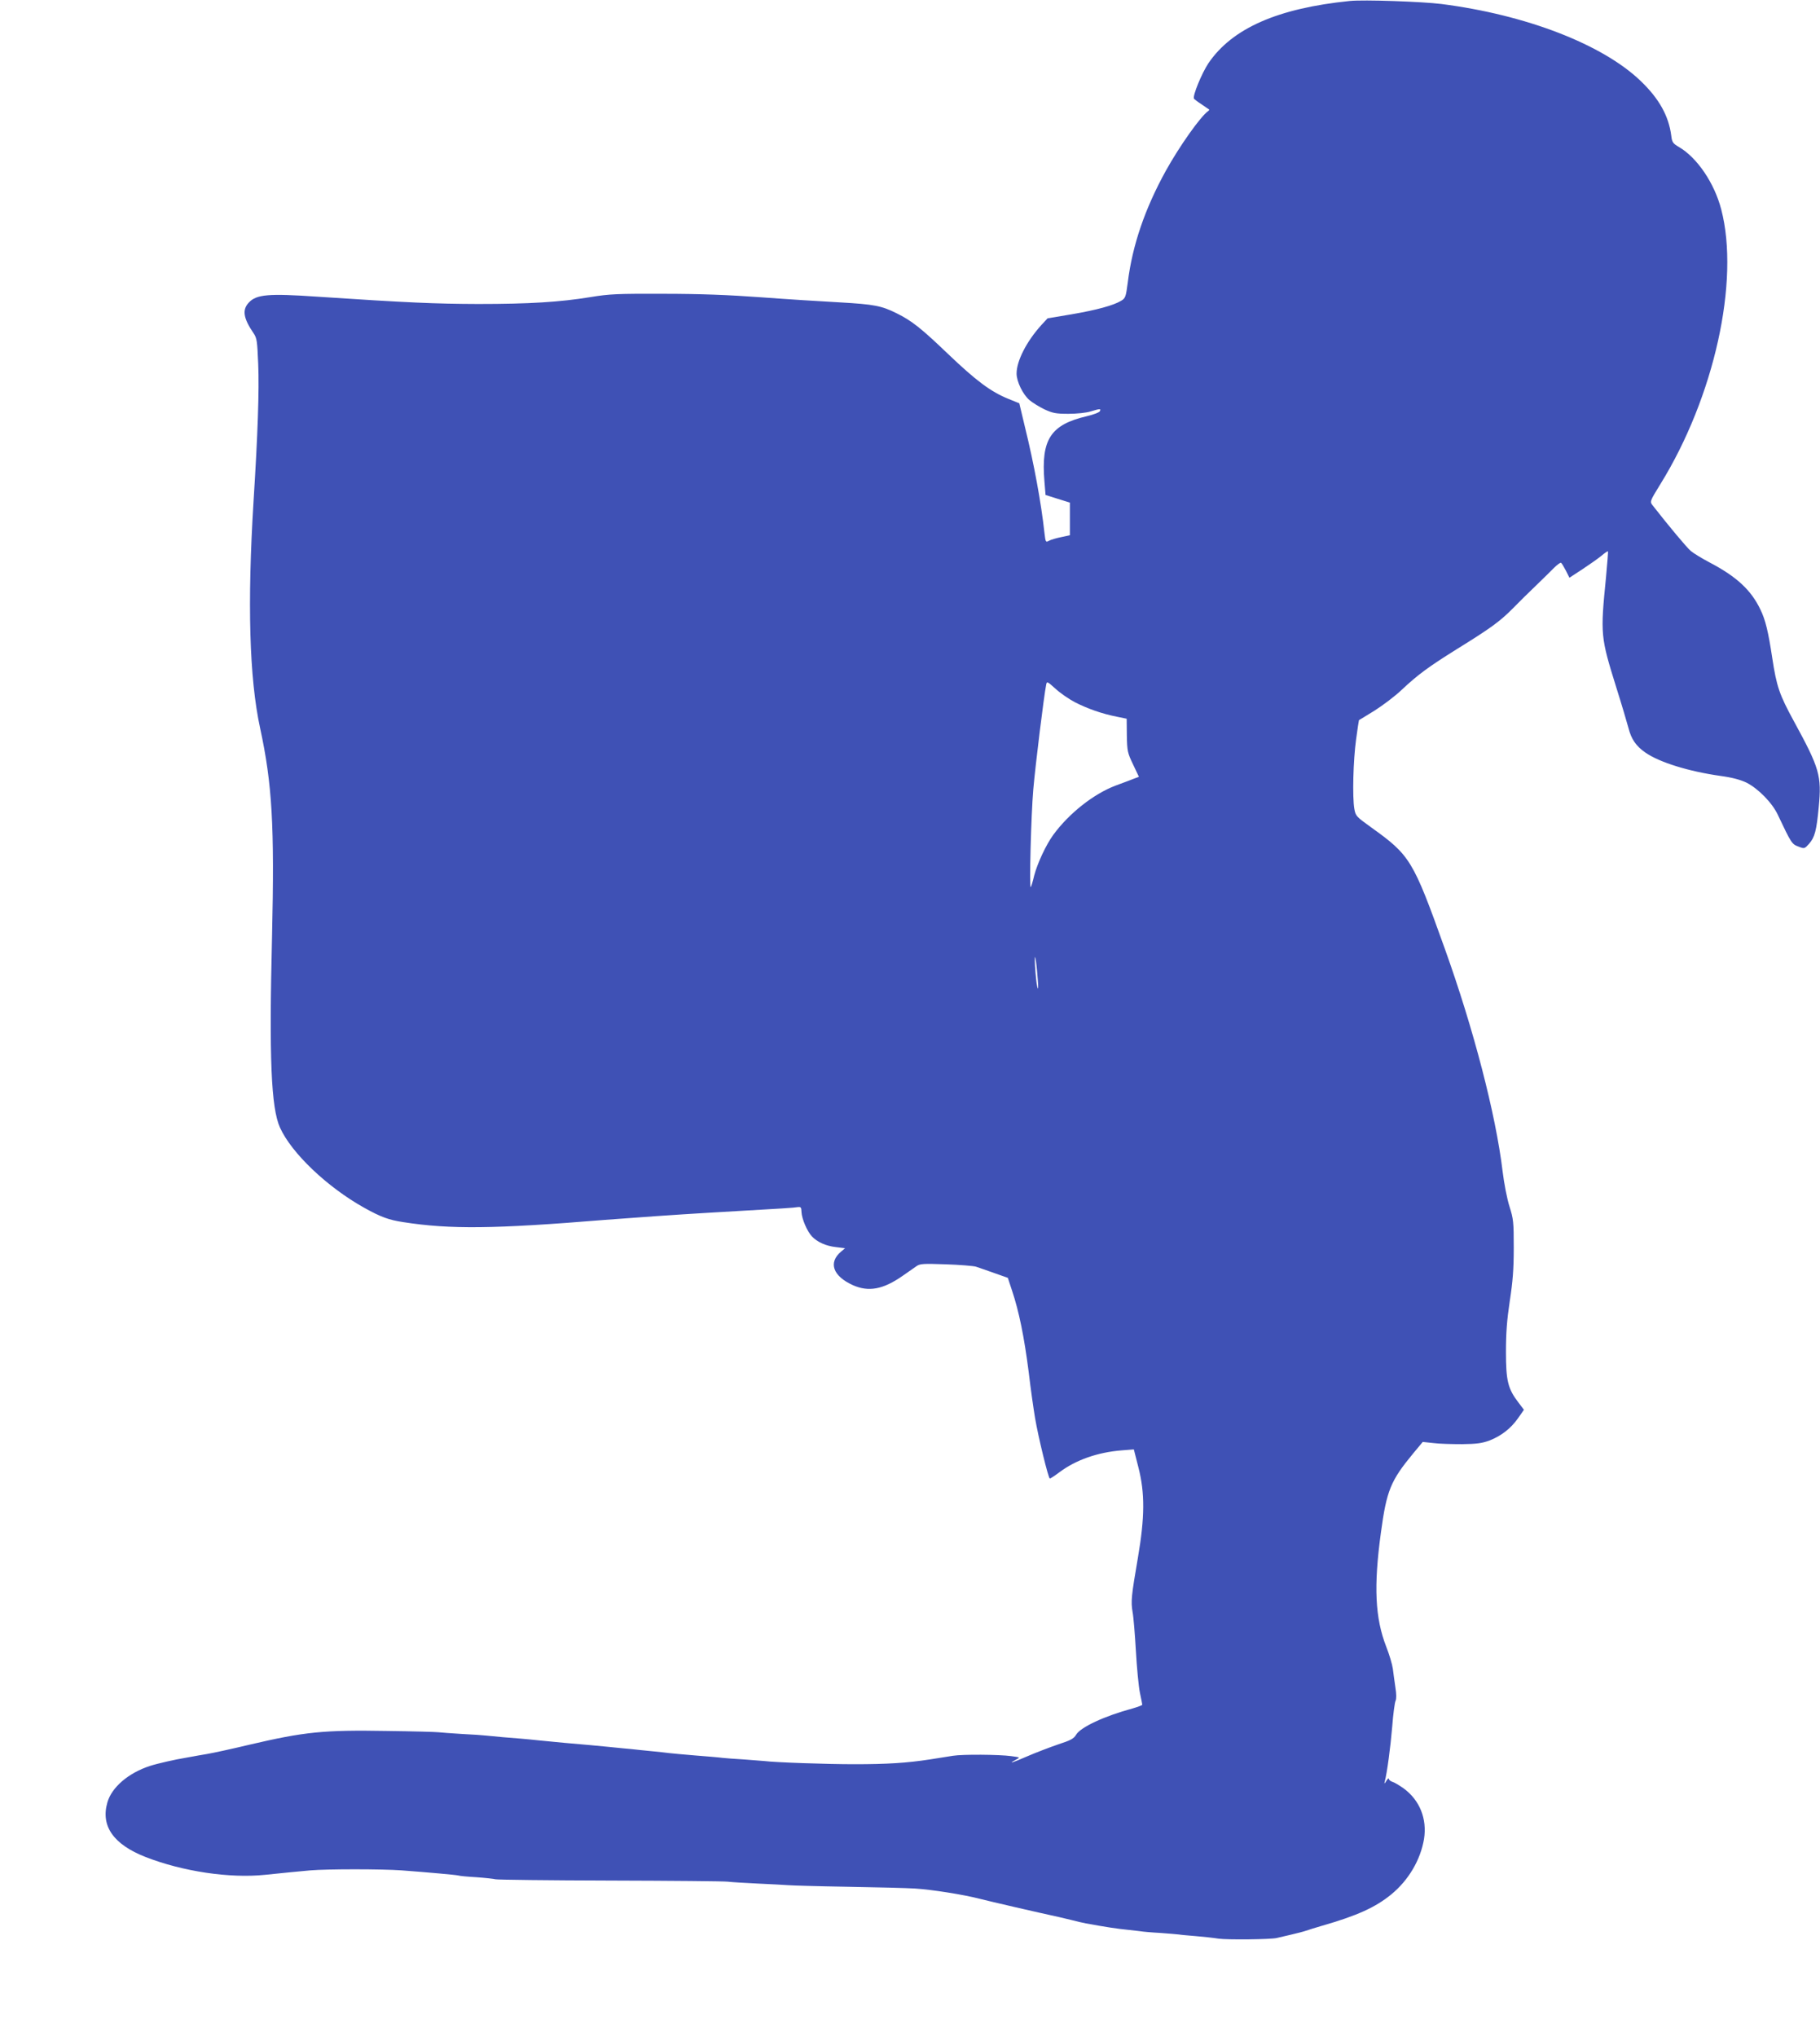 <?xml version="1.0" standalone="no"?>
<!DOCTYPE svg PUBLIC "-//W3C//DTD SVG 20010904//EN"
 "http://www.w3.org/TR/2001/REC-SVG-20010904/DTD/svg10.dtd">
<svg version="1.0" xmlns="http://www.w3.org/2000/svg"
 width="1144pt" height="1280pt" viewBox="0 0 1144 1280"
 preserveAspectRatio="xMidYMid meet">
<g transform="translate(0,1280) scale(0.1,-0.1)"
fill="#3f51b5" stroke="none">
<path d="M8485 12794 c-453 -46 -739 -171 -889 -391 -42 -63 -101 -206 -91
-223 2 -3 23 -20 47 -35 24 -16 45 -31 48 -33 2 -2 0 -6 -6 -10 -48 -34 -180
-220 -267 -377 -131 -238 -209 -466 -238 -699 -12 -92 -15 -100 -42 -116 -48
-29 -154 -58 -312 -85 l-150 -25 -39 -42 c-94 -104 -156 -226 -156 -305 0 -51
40 -132 81 -167 19 -16 61 -42 94 -58 52 -24 72 -28 151 -28 52 0 112 6 140
15 60 18 65 18 58 2 -3 -8 -40 -22 -82 -32 -228 -53 -289 -146 -267 -409 l7
-86 76 -24 77 -24 0 -103 0 -102 -55 -12 c-30 -6 -65 -16 -77 -23 -20 -11 -21
-9 -28 51 -20 184 -65 431 -122 662 l-36 151 -69 28 c-111 45 -203 114 -381
284 -165 158 -226 207 -322 254 -94 47 -143 56 -355 68 -113 6 -335 20 -495
32 -204 15 -387 22 -615 22 -290 1 -339 -1 -460 -21 -190 -31 -382 -43 -705
-43 -269 1 -443 8 -1012 46 -306 21 -380 14 -428 -36 -44 -46 -36 -99 29 -194
21 -31 23 -49 29 -193 7 -164 -3 -447 -29 -858 -40 -645 -27 -1117 41 -1430
76 -351 91 -613 75 -1307 -19 -766 -6 -1080 50 -1203 72 -160 297 -374 528
-503 106 -59 155 -77 247 -91 295 -46 568 -43 1265 14 168 13 463 34 655 45
509 29 528 31 556 35 23 3 26 1 27 -31 2 -42 35 -120 65 -152 33 -36 89 -61
152 -68 l57 -7 -25 -21 c-82 -69 -52 -154 74 -211 99 -44 190 -27 312 58 33
23 71 50 86 60 23 17 42 18 186 13 88 -3 174 -10 190 -15 17 -6 68 -23 115
-40 l85 -30 27 -82 c43 -128 76 -290 104 -509 13 -112 32 -241 40 -289 20
-119 84 -381 93 -381 4 0 32 18 61 40 103 77 240 125 391 137 l76 6 29 -114
c41 -160 40 -313 -3 -564 -42 -245 -45 -277 -34 -343 6 -31 15 -142 21 -247 6
-104 17 -221 25 -260 8 -38 15 -73 15 -76 0 -4 -28 -14 -62 -24 -175 -47 -327
-118 -354 -165 -15 -25 -34 -35 -114 -61 -52 -18 -139 -51 -192 -74 -94 -41
-128 -52 -71 -21 27 14 27 14 -32 22 -74 10 -304 12 -365 2 -25 -4 -90 -14
-145 -23 -144 -22 -265 -30 -475 -30 -171 0 -497 11 -566 20 -16 1 -74 6 -129
10 -55 3 -116 8 -135 10 -19 3 -96 9 -170 15 -74 6 -148 13 -165 15 -16 2 -57
7 -90 10 -33 3 -78 8 -100 10 -22 3 -67 7 -100 10 -33 3 -78 8 -100 10 -22 2
-69 7 -105 10 -107 9 -219 19 -325 30 -73 8 -149 14 -225 20 -41 4 -88 8 -105
10 -16 2 -84 7 -150 10 -66 4 -133 9 -150 11 -16 2 -160 6 -320 8 -400 7 -520
-5 -870 -87 -104 -25 -224 -51 -265 -58 -41 -7 -77 -13 -80 -14 -3 -1 -25 -4
-50 -9 -67 -11 -179 -36 -228 -52 -135 -44 -240 -134 -267 -229 -43 -148 38
-264 240 -343 233 -91 529 -135 750 -112 136 14 197 20 285 28 110 9 446 9
575 0 171 -13 339 -28 355 -32 8 -3 60 -8 115 -11 55 -4 109 -10 120 -13 11
-3 335 -7 720 -8 385 -1 718 -4 740 -7 22 -3 108 -8 190 -12 83 -4 167 -8 189
-10 21 -2 190 -7 375 -10 185 -3 374 -8 421 -11 102 -6 307 -38 410 -65 58
-15 365 -86 495 -114 11 -3 47 -11 80 -19 33 -9 74 -18 90 -21 130 -24 200
-34 260 -40 39 -4 78 -9 87 -10 9 -2 63 -7 120 -10 57 -4 110 -9 119 -10 9 -2
56 -6 104 -10 48 -4 113 -11 144 -16 56 -8 328 -5 366 4 11 3 52 12 90 21 39
9 81 20 95 25 14 5 59 19 100 31 220 63 336 116 434 196 110 90 185 218 207
349 20 127 -27 244 -128 318 -27 19 -58 38 -70 41 -13 4 -23 13 -23 19 -1 7
-7 1 -16 -13 -11 -19 -14 -20 -10 -5 15 56 36 216 47 345 6 80 16 153 21 163
6 12 6 42 -1 85 -5 37 -13 90 -16 117 -4 28 -22 89 -41 137 -71 182 -80 381
-34 718 36 266 61 326 203 498 l60 72 66 -7 c36 -5 118 -7 181 -7 93 1 126 6
173 23 75 30 133 75 179 140 l37 53 -34 45 c-67 87 -79 138 -79 318 0 120 6
200 24 320 19 124 25 200 25 335 0 163 -2 181 -27 260 -15 47 -34 145 -43 220
-43 359 -183 897 -364 1401 -199 556 -217 585 -463 761 -93 67 -97 71 -105
116 -13 74 -7 305 11 436 9 66 17 120 18 121 2 1 46 28 98 60 52 33 129 91
170 130 102 96 169 145 345 255 215 133 271 174 351 254 38 39 105 105 148
146 43 41 94 92 114 112 20 20 40 34 44 32 5 -3 18 -25 31 -50 l22 -44 81 53
c44 29 98 67 119 84 21 18 40 31 42 29 2 -2 -4 -75 -12 -162 -36 -363 -35
-374 66 -698 33 -104 66 -217 75 -250 18 -71 48 -114 107 -155 90 -62 273
-118 470 -146 74 -10 126 -24 164 -42 74 -37 164 -128 199 -205 83 -175 87
-182 128 -197 38 -15 39 -14 67 17 36 41 47 82 61 230 19 198 6 244 -157 542
-90 165 -108 217 -135 395 -25 166 -43 241 -75 306 -58 121 -148 205 -317 294
-48 25 -102 58 -120 73 -25 21 -138 156 -241 288 -17 22 -17 24 49 131 339
547 501 1278 383 1728 -43 165 -151 324 -265 391 -39 23 -44 30 -49 72 -16
124 -77 233 -192 343 -239 230 -720 416 -1253 484 -119 15 -490 28 -575 19z
m-1729 -4406 c78 -40 171 -73 263 -91 l63 -13 1 -105 c2 -98 4 -109 39 -182
l37 -78 -27 -10 c-15 -6 -70 -27 -122 -46 -136 -52 -290 -173 -389 -308 -46
-63 -100 -179 -120 -255 -9 -38 -19 -72 -22 -74 -10 -10 2 452 16 614 13 151
67 590 81 658 4 22 7 21 58 -25 29 -27 84 -65 122 -85z m-233 -1743 c4 -54 3
-69 -3 -45 -5 19 -11 78 -14 130 -6 112 8 43 17 -85z"/>
</g>
</svg>
